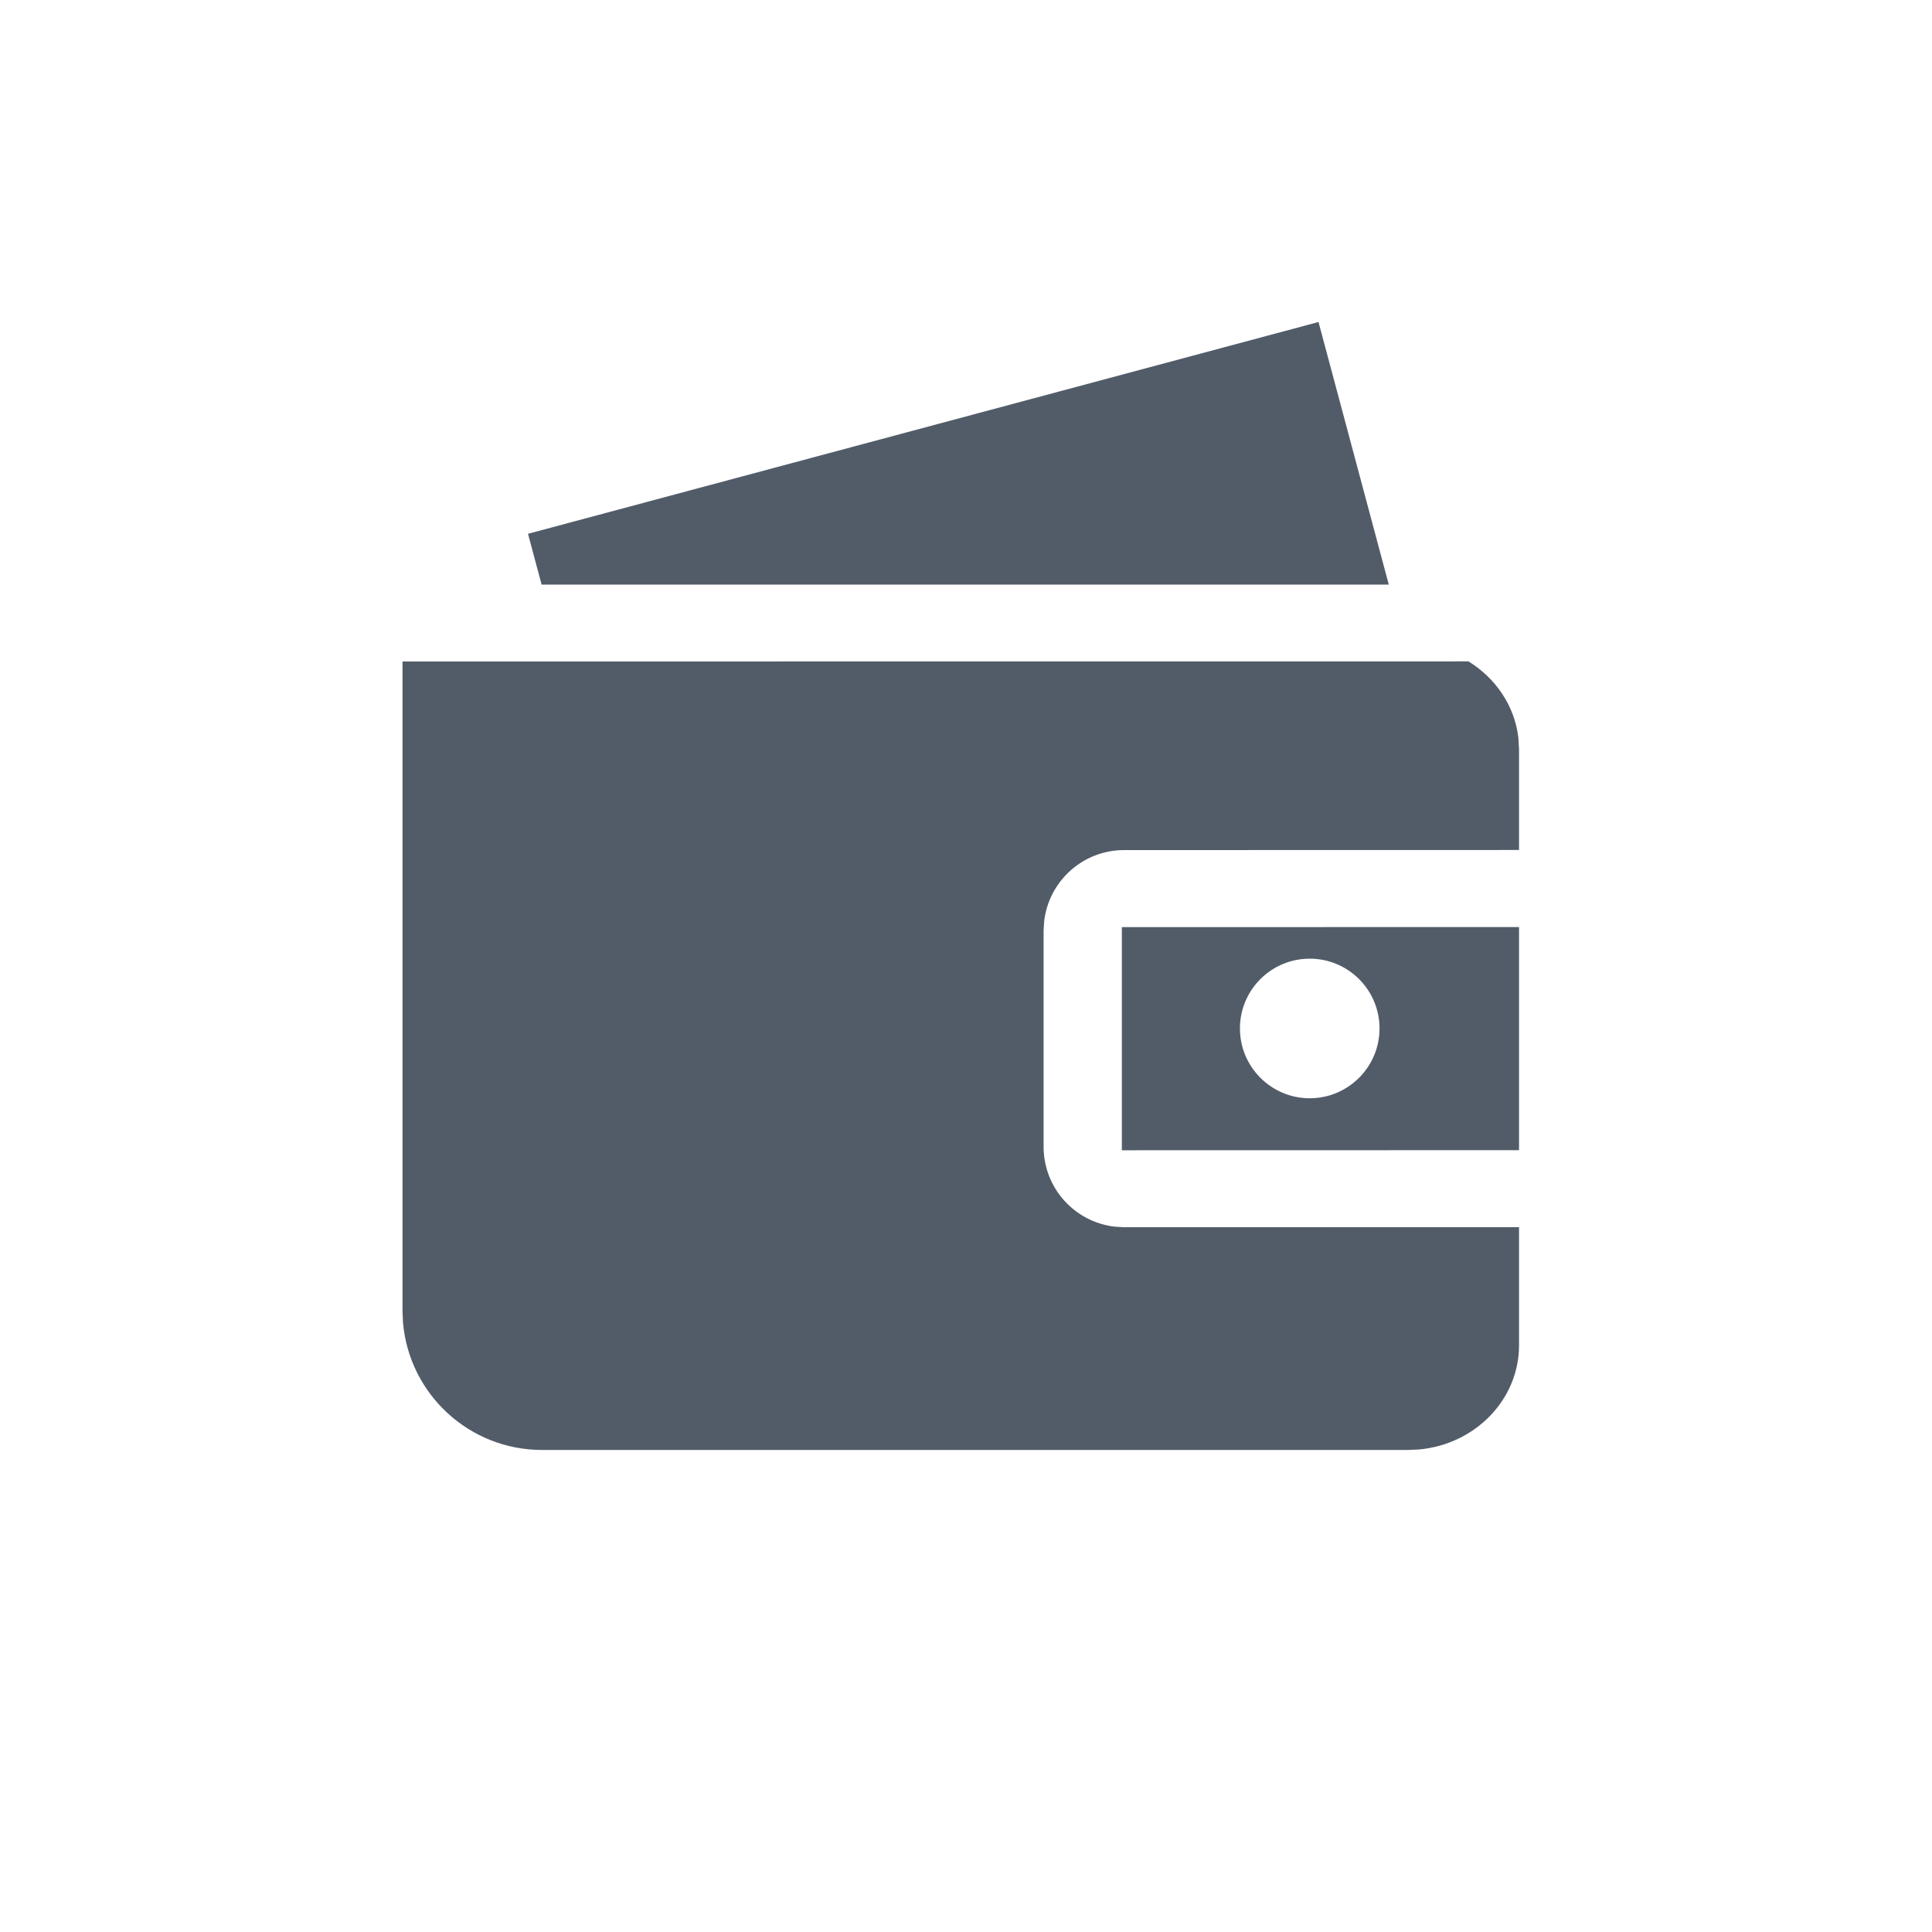 <svg width="24" height="24" viewBox="0 0 24 24" fill="none" xmlns="http://www.w3.org/2000/svg">
<path fill-rule="evenodd" clip-rule="evenodd" d="M18.242 8.216C18.578 8.423 18.813 8.764 18.861 9.158L18.87 9.308L18.87 10.559L13.964 10.56C13.451 10.56 13.029 10.946 12.971 11.444L12.964 11.56V14.245C12.964 14.758 13.35 15.181 13.848 15.238L13.964 15.245L18.87 15.244L18.87 16.712C18.87 17.387 18.324 17.943 17.627 18.006L17.494 18.012H6.734C5.827 18.012 5.082 17.316 5.006 16.428L5 16.278V8.217L18.242 8.216ZM18.87 11.516V14.288L13.936 14.289V11.517L18.87 11.516ZM16.27 11.909C15.791 11.909 15.403 12.297 15.403 12.776C15.403 13.254 15.791 13.643 16.27 13.643C16.748 13.643 17.137 13.254 17.137 12.776C17.137 12.297 16.748 11.909 16.27 11.909ZM16.379 4L17.252 7.262H6.728L6.559 6.631L16.379 4Z" fill="#525C69"/>
</svg>
